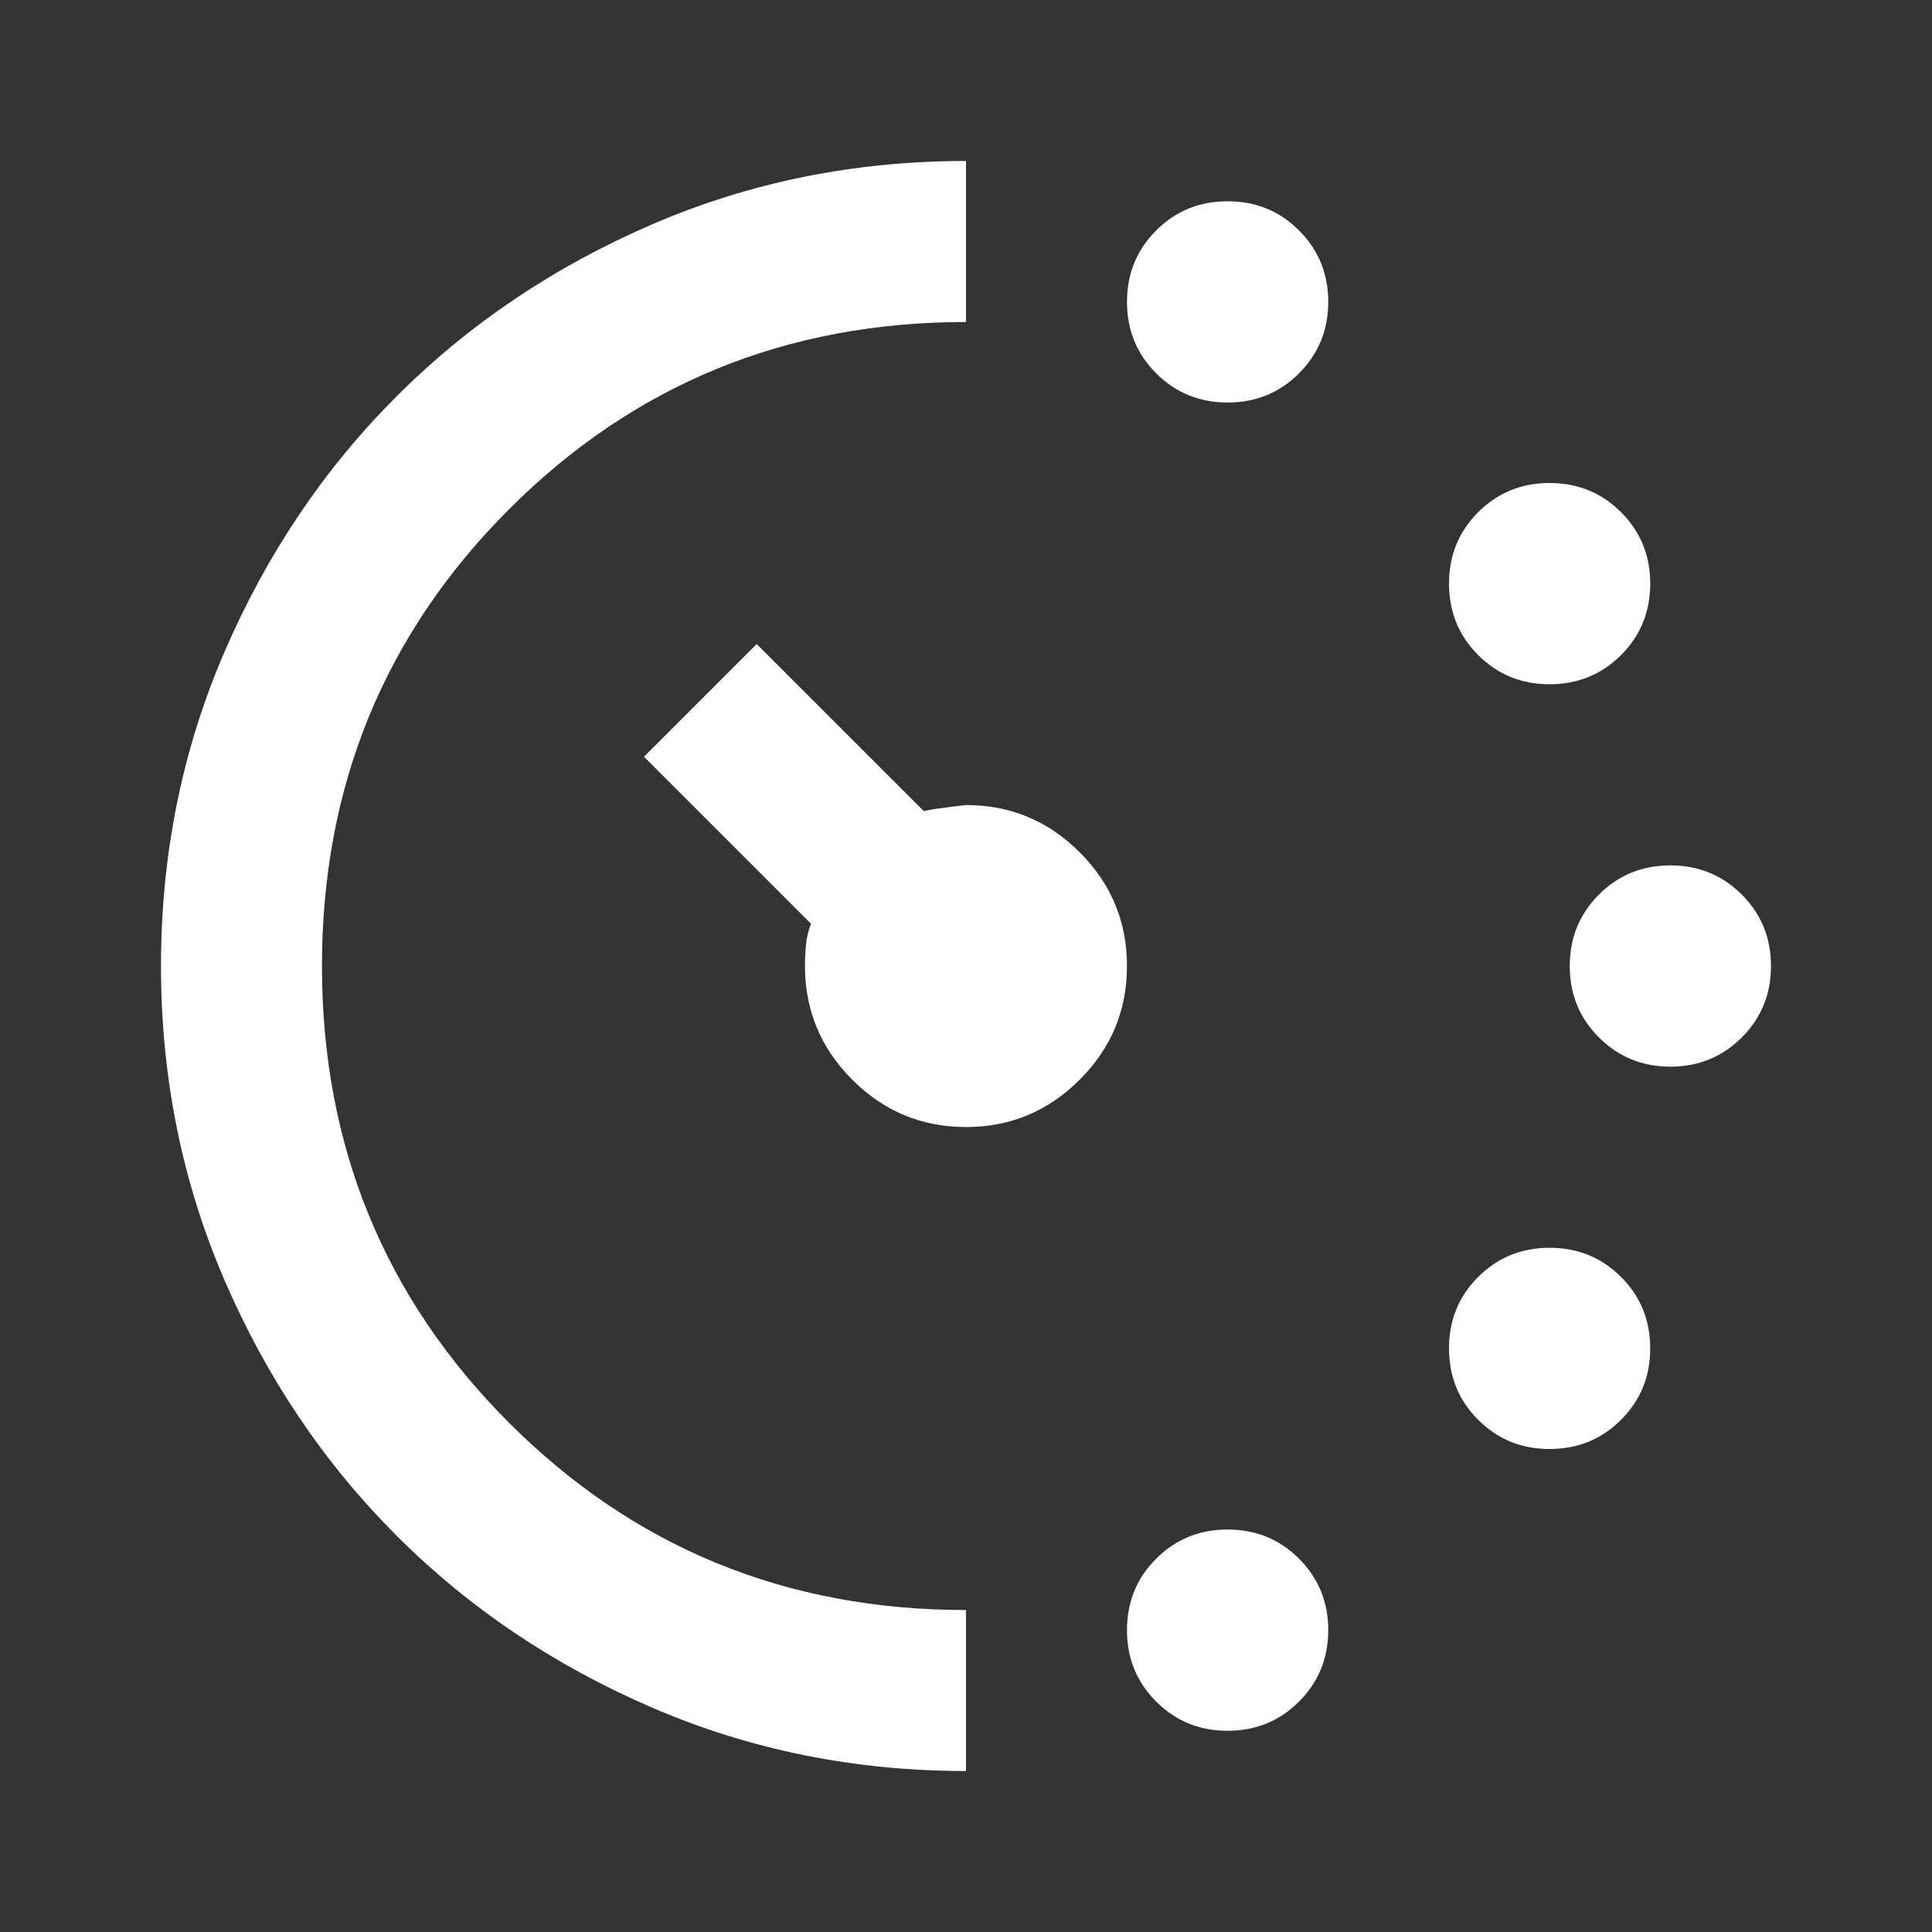<svg width="40" height="40" viewBox="0 0 40 40" fill="none" xmlns="http://www.w3.org/2000/svg">
<rect x="0" y="0" width="40" height="40" fill="#333333" stroke="none"/>
<mask id="mask0_435_19794" style="mask-type:alpha" maskUnits="userSpaceOnUse" x="0" y="0" width="40" height="40">
<rect width="40" height="40" fill="white"/>
</mask>
<g mask="url(#mask0_435_19794)">
<path d="M25.416 8.334C24.833 8.334 24.34 8.132 23.937 7.729C23.534 7.327 23.333 6.833 23.333 6.25C23.333 5.667 23.534 5.174 23.937 4.771C24.34 4.368 24.833 4.167 25.416 4.167C26 4.167 26.493 4.368 26.895 4.771C27.298 5.174 27.5 5.667 27.5 6.25C27.5 6.833 27.298 7.327 26.895 7.729C26.493 8.132 26 8.334 25.416 8.334ZM25.416 35.834C24.833 35.834 24.34 35.632 23.937 35.229C23.534 34.827 23.333 34.334 23.333 33.75C23.333 33.167 23.534 32.674 23.937 32.271C24.34 31.868 24.833 31.667 25.416 31.667C26 31.667 26.493 31.868 26.895 32.271C27.298 32.674 27.5 33.167 27.5 33.75C27.5 34.334 27.298 34.827 26.895 35.229C26.493 35.632 26 35.834 25.416 35.834ZM32.083 14.167C31.5 14.167 31.007 13.965 30.604 13.563C30.201 13.16 30 12.667 30 12.084C30 11.5 30.201 11.007 30.604 10.604C31.007 10.202 31.5 10 32.083 10C32.666 10 33.159 10.202 33.562 10.604C33.965 11.007 34.166 11.5 34.166 12.084C34.166 12.667 33.965 13.16 33.562 13.563C33.159 13.965 32.666 14.167 32.083 14.167ZM32.083 30C31.5 30 31.007 29.799 30.604 29.396C30.201 28.993 30 28.5 30 27.917C30 27.334 30.201 26.84 30.604 26.438C31.007 26.035 31.5 25.834 32.083 25.834C32.666 25.834 33.159 26.035 33.562 26.438C33.965 26.84 34.166 27.334 34.166 27.917C34.166 28.5 33.965 28.993 33.562 29.396C33.159 29.799 32.666 30 32.083 30ZM34.583 22.084C34 22.084 33.507 21.882 33.104 21.479C32.701 21.077 32.5 20.584 32.5 20C32.5 19.417 32.701 18.924 33.104 18.521C33.507 18.118 34 17.917 34.583 17.917C35.166 17.917 35.659 18.118 36.062 18.521C36.465 18.924 36.666 19.417 36.666 20C36.666 20.584 36.465 21.077 36.062 21.479C35.659 21.882 35.166 22.084 34.583 22.084ZM20 36.667C17.694 36.667 15.527 36.229 13.5 35.354C11.472 34.479 9.708 33.292 8.208 31.792C6.708 30.292 5.521 28.528 4.646 26.5C3.771 24.472 3.333 22.306 3.333 20C3.333 17.695 3.771 15.528 4.646 13.5C5.521 11.472 6.708 9.709 8.208 8.209C9.708 6.708 11.472 5.521 13.5 4.646C15.527 3.771 17.694 3.333 20 3.333V6.667C16.277 6.667 13.125 7.958 10.541 10.542C7.958 13.125 6.666 16.278 6.666 20C6.666 23.722 7.958 26.875 10.541 29.459C13.125 32.042 16.277 33.334 20 33.334V36.667ZM20 23.334C19.083 23.334 18.298 23.007 17.645 22.354C16.993 21.702 16.666 20.917 16.666 20C16.666 19.861 16.673 19.715 16.687 19.563C16.701 19.41 16.736 19.264 16.791 19.125L13.333 15.667L15.666 13.334L19.125 16.792C19.236 16.764 19.527 16.722 20 16.667C20.916 16.667 21.701 16.993 22.354 17.646C23.007 18.299 23.333 19.084 23.333 20C23.333 20.917 23.007 21.702 22.354 22.354C21.701 23.007 20.916 23.334 20 23.334Z" fill="white"/>
</g>
</svg>
